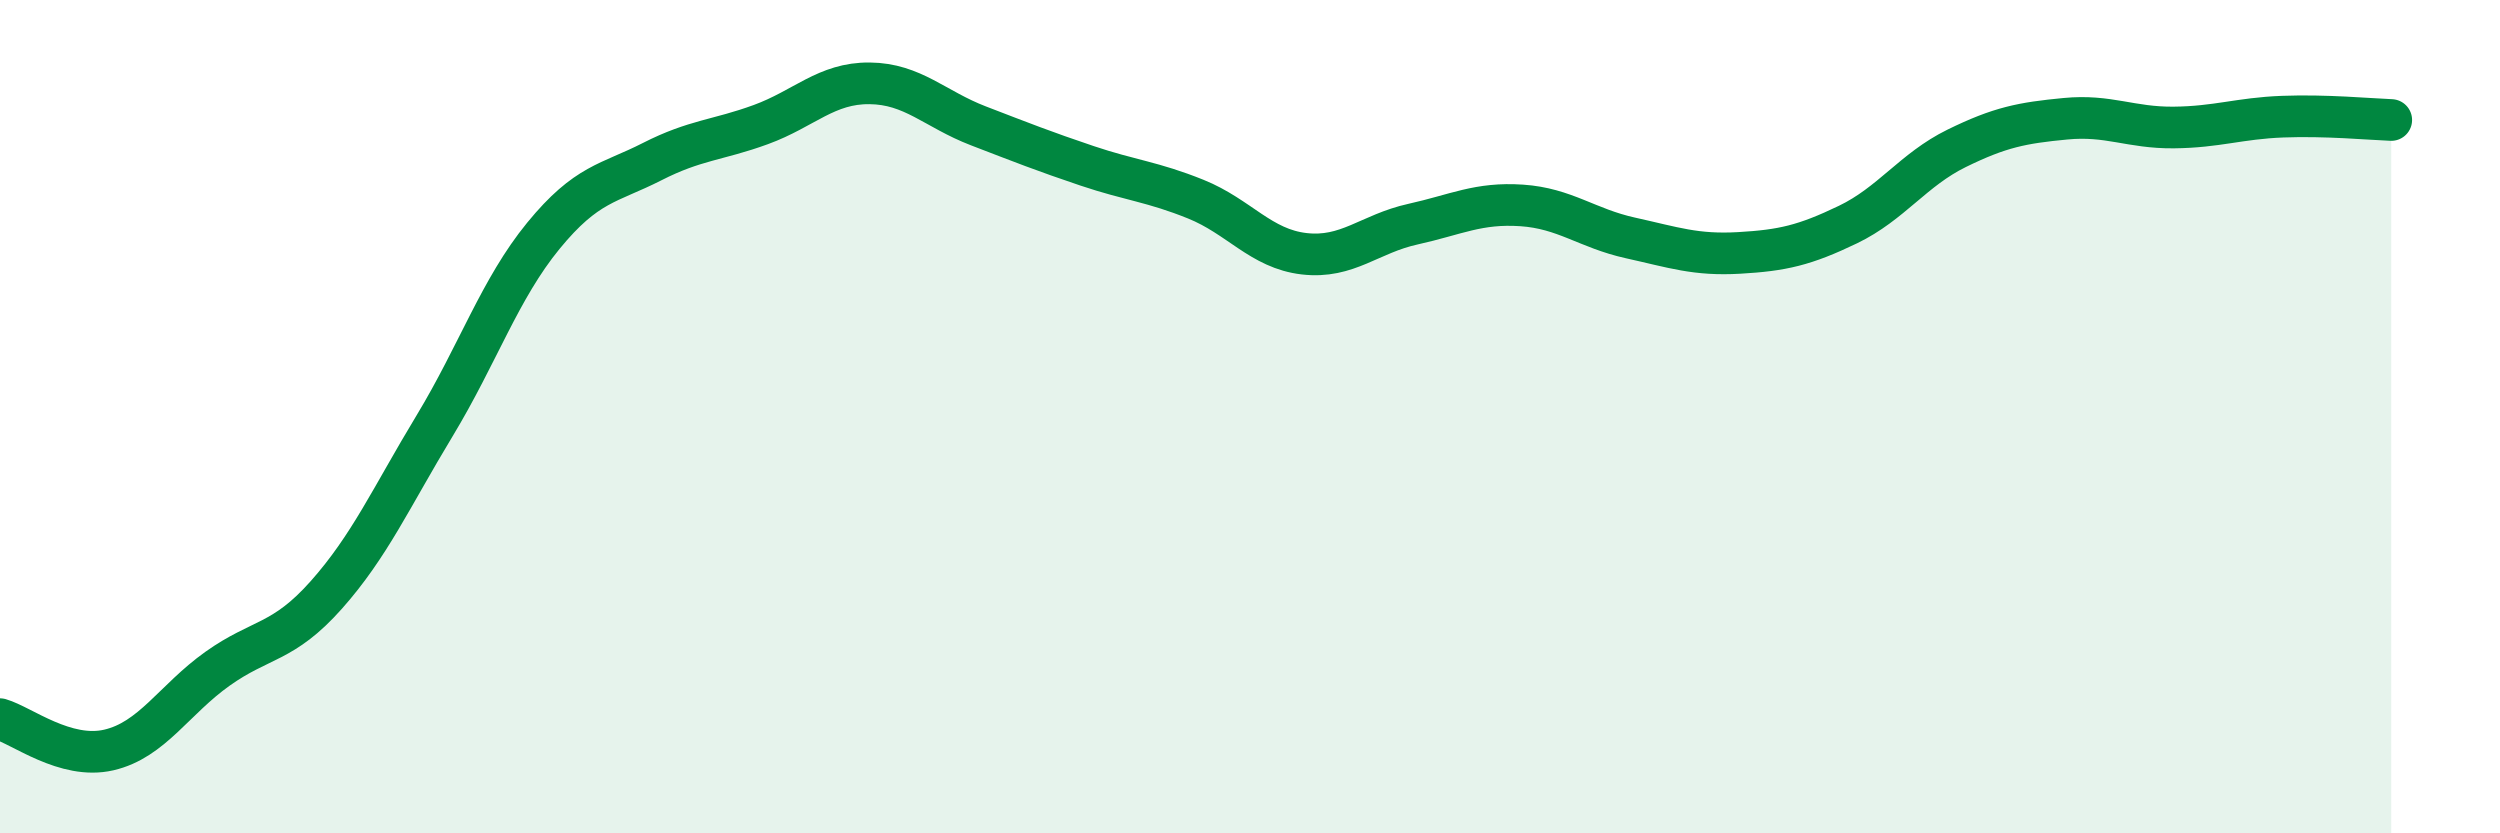 
    <svg width="60" height="20" viewBox="0 0 60 20" xmlns="http://www.w3.org/2000/svg">
      <path
        d="M 0,17.26 C 0.52,17.41 1.57,18.24 2.61,18 C 3.65,17.76 4.18,16.79 5.22,16.05 C 6.26,15.31 6.79,15.45 7.83,14.28 C 8.87,13.11 9.39,11.94 10.43,10.22 C 11.47,8.5 12,6.93 13.04,5.66 C 14.08,4.39 14.61,4.41 15.65,3.88 C 16.69,3.35 17.22,3.37 18.26,2.99 C 19.3,2.61 19.83,1.99 20.87,2 C 21.91,2.01 22.44,2.62 23.48,3.02 C 24.52,3.42 25.05,3.63 26.09,3.98 C 27.13,4.33 27.66,4.36 28.7,4.78 C 29.74,5.2 30.26,5.97 31.3,6.09 C 32.34,6.21 32.87,5.61 33.91,5.38 C 34.95,5.15 35.48,4.86 36.52,4.93 C 37.56,5 38.09,5.48 39.13,5.71 C 40.17,5.94 40.7,6.13 41.74,6.07 C 42.78,6.01 43.31,5.89 44.35,5.39 C 45.39,4.89 45.92,4.07 46.96,3.56 C 48,3.05 48.53,2.95 49.57,2.85 C 50.61,2.75 51.13,3.07 52.17,3.06 C 53.21,3.05 53.74,2.84 54.78,2.8 C 55.82,2.76 56.87,2.86 57.39,2.88L57.39 20L0 20Z"
        fill="#008740"
        opacity="0.1"
        stroke-linecap="round"
        stroke-linejoin="round"
      />
      <path
        d="M 0,17.26 C 0.52,17.41 1.57,18.24 2.61,18 C 3.65,17.76 4.18,16.79 5.22,16.05 C 6.26,15.31 6.79,15.45 7.83,14.28 C 8.87,13.11 9.39,11.94 10.43,10.22 C 11.47,8.5 12,6.93 13.04,5.66 C 14.08,4.39 14.61,4.41 15.65,3.88 C 16.69,3.35 17.22,3.37 18.26,2.99 C 19.3,2.61 19.83,1.99 20.87,2 C 21.91,2.01 22.44,2.62 23.48,3.02 C 24.52,3.42 25.05,3.63 26.09,3.98 C 27.13,4.33 27.66,4.36 28.7,4.78 C 29.74,5.2 30.26,5.97 31.3,6.09 C 32.34,6.21 32.87,5.61 33.91,5.38 C 34.95,5.15 35.48,4.86 36.52,4.93 C 37.56,5 38.09,5.48 39.13,5.71 C 40.17,5.94 40.7,6.13 41.74,6.07 C 42.78,6.01 43.31,5.89 44.35,5.39 C 45.39,4.89 45.92,4.07 46.96,3.56 C 48,3.05 48.53,2.95 49.57,2.85 C 50.61,2.75 51.13,3.07 52.17,3.06 C 53.21,3.05 53.74,2.84 54.78,2.8 C 55.82,2.76 56.87,2.86 57.39,2.88"
        stroke="#008740"
        stroke-width="1"
        fill="none"
        stroke-linecap="round"
        stroke-linejoin="round"
      />
    </svg>
  